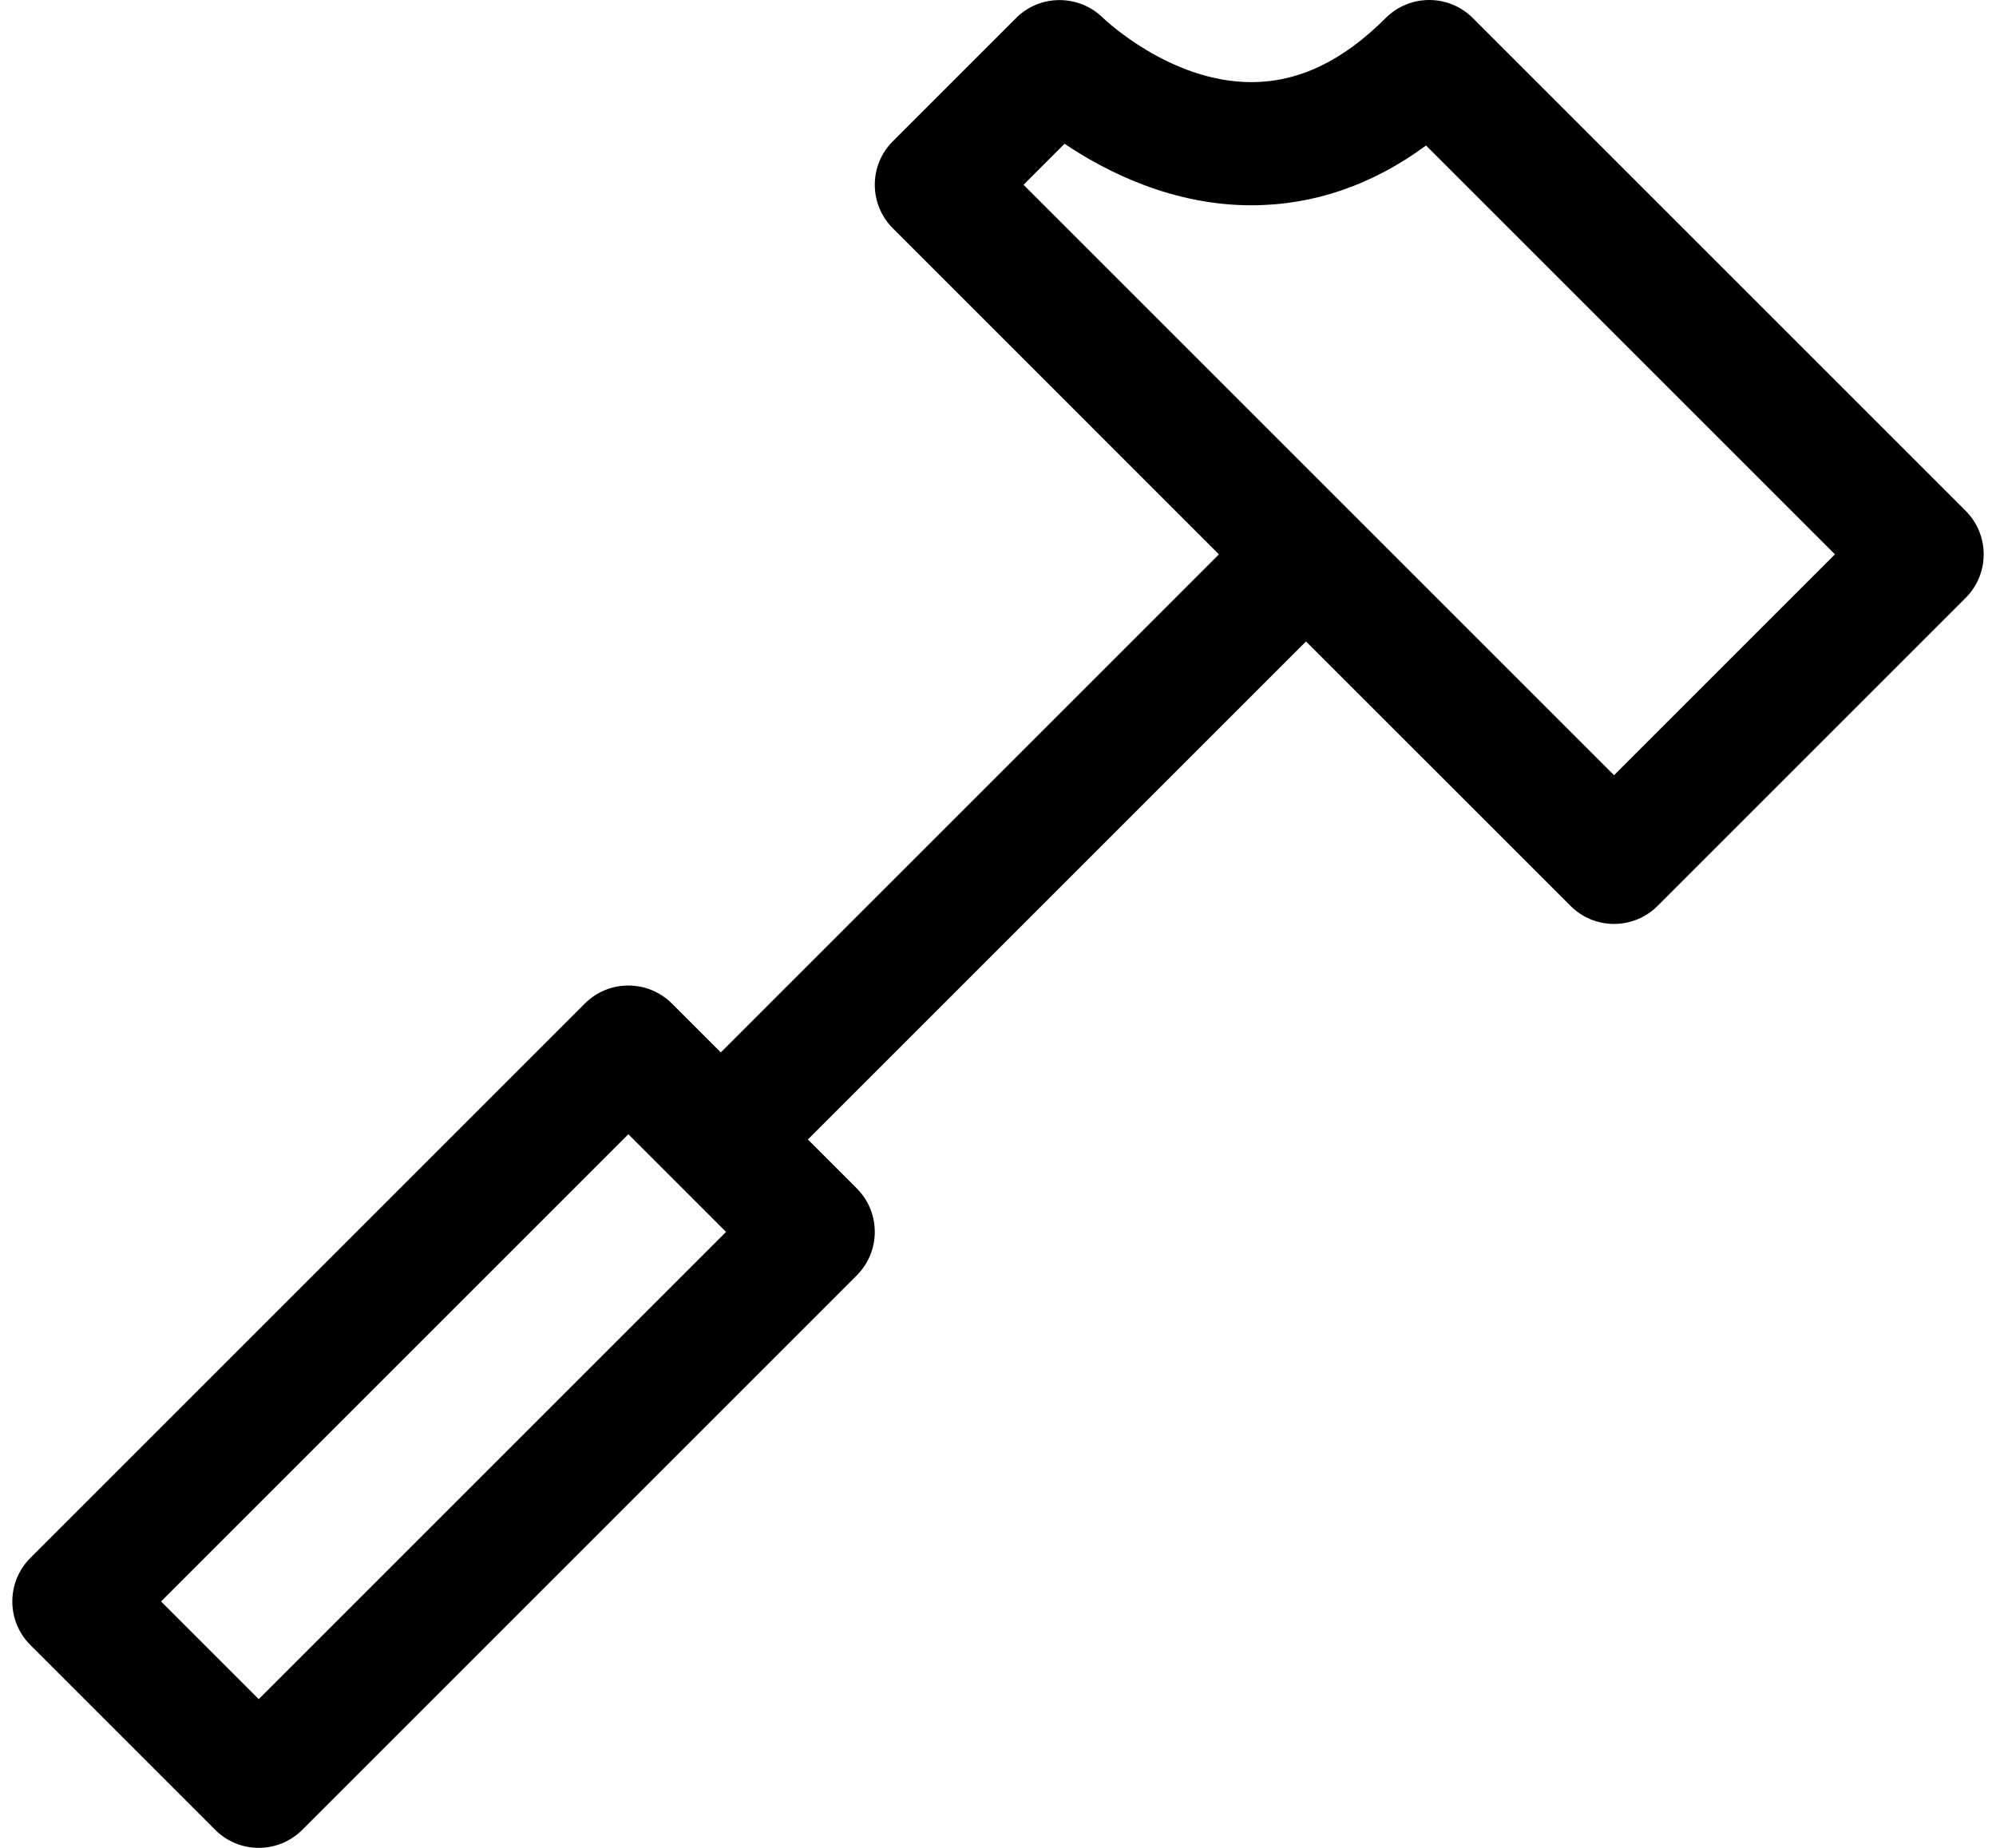 <?xml version="1.0" encoding="UTF-8"?>
<svg xmlns="http://www.w3.org/2000/svg" width="81" height="75" viewBox="0 0 81 75" fill="none">
  <path id="Vector" d="M23.732 40.732C24.707 39.756 26.292 39.756 27.267 40.732L29.25 42.715L49.465 22.5L36.233 9.267C35.256 8.291 35.256 6.708 36.233 5.732L41.233 0.732C42.201 -0.238 43.78 -0.237 44.759 0.723C44.785 0.75 47.464 3.333 50.778 3.333C52.698 3.333 54.481 2.482 56.233 0.732C57.208 -0.244 58.793 -0.244 59.768 0.732L79.768 20.732C80.744 21.709 80.744 23.291 79.768 24.267L67.268 36.767C66.78 37.256 66.14 37.5 65.5 37.5C64.86 37.5 64.22 37.256 63.733 36.767L53 26.035L32.785 46.25L34.767 48.232C35.744 49.209 35.744 50.791 34.767 51.767L12.267 74.268C11.78 74.756 11.14 75 10.5 75C9.86 75 9.22 74.756 8.732 74.268L1.232 66.768C0.256 65.791 0.256 64.209 1.232 63.233L23.732 40.732ZM65.5 31.464L74.464 22.5L57.87 5.906C55.676 7.518 53.299 8.332 50.778 8.332C47.588 8.332 44.903 6.98 43.2 5.835L41.536 7.5L65.5 31.464ZM10.5 68.964L29.464 50L25.5 46.036L6.536 65L10.5 68.964Z" fill="black"></path>
</svg>
